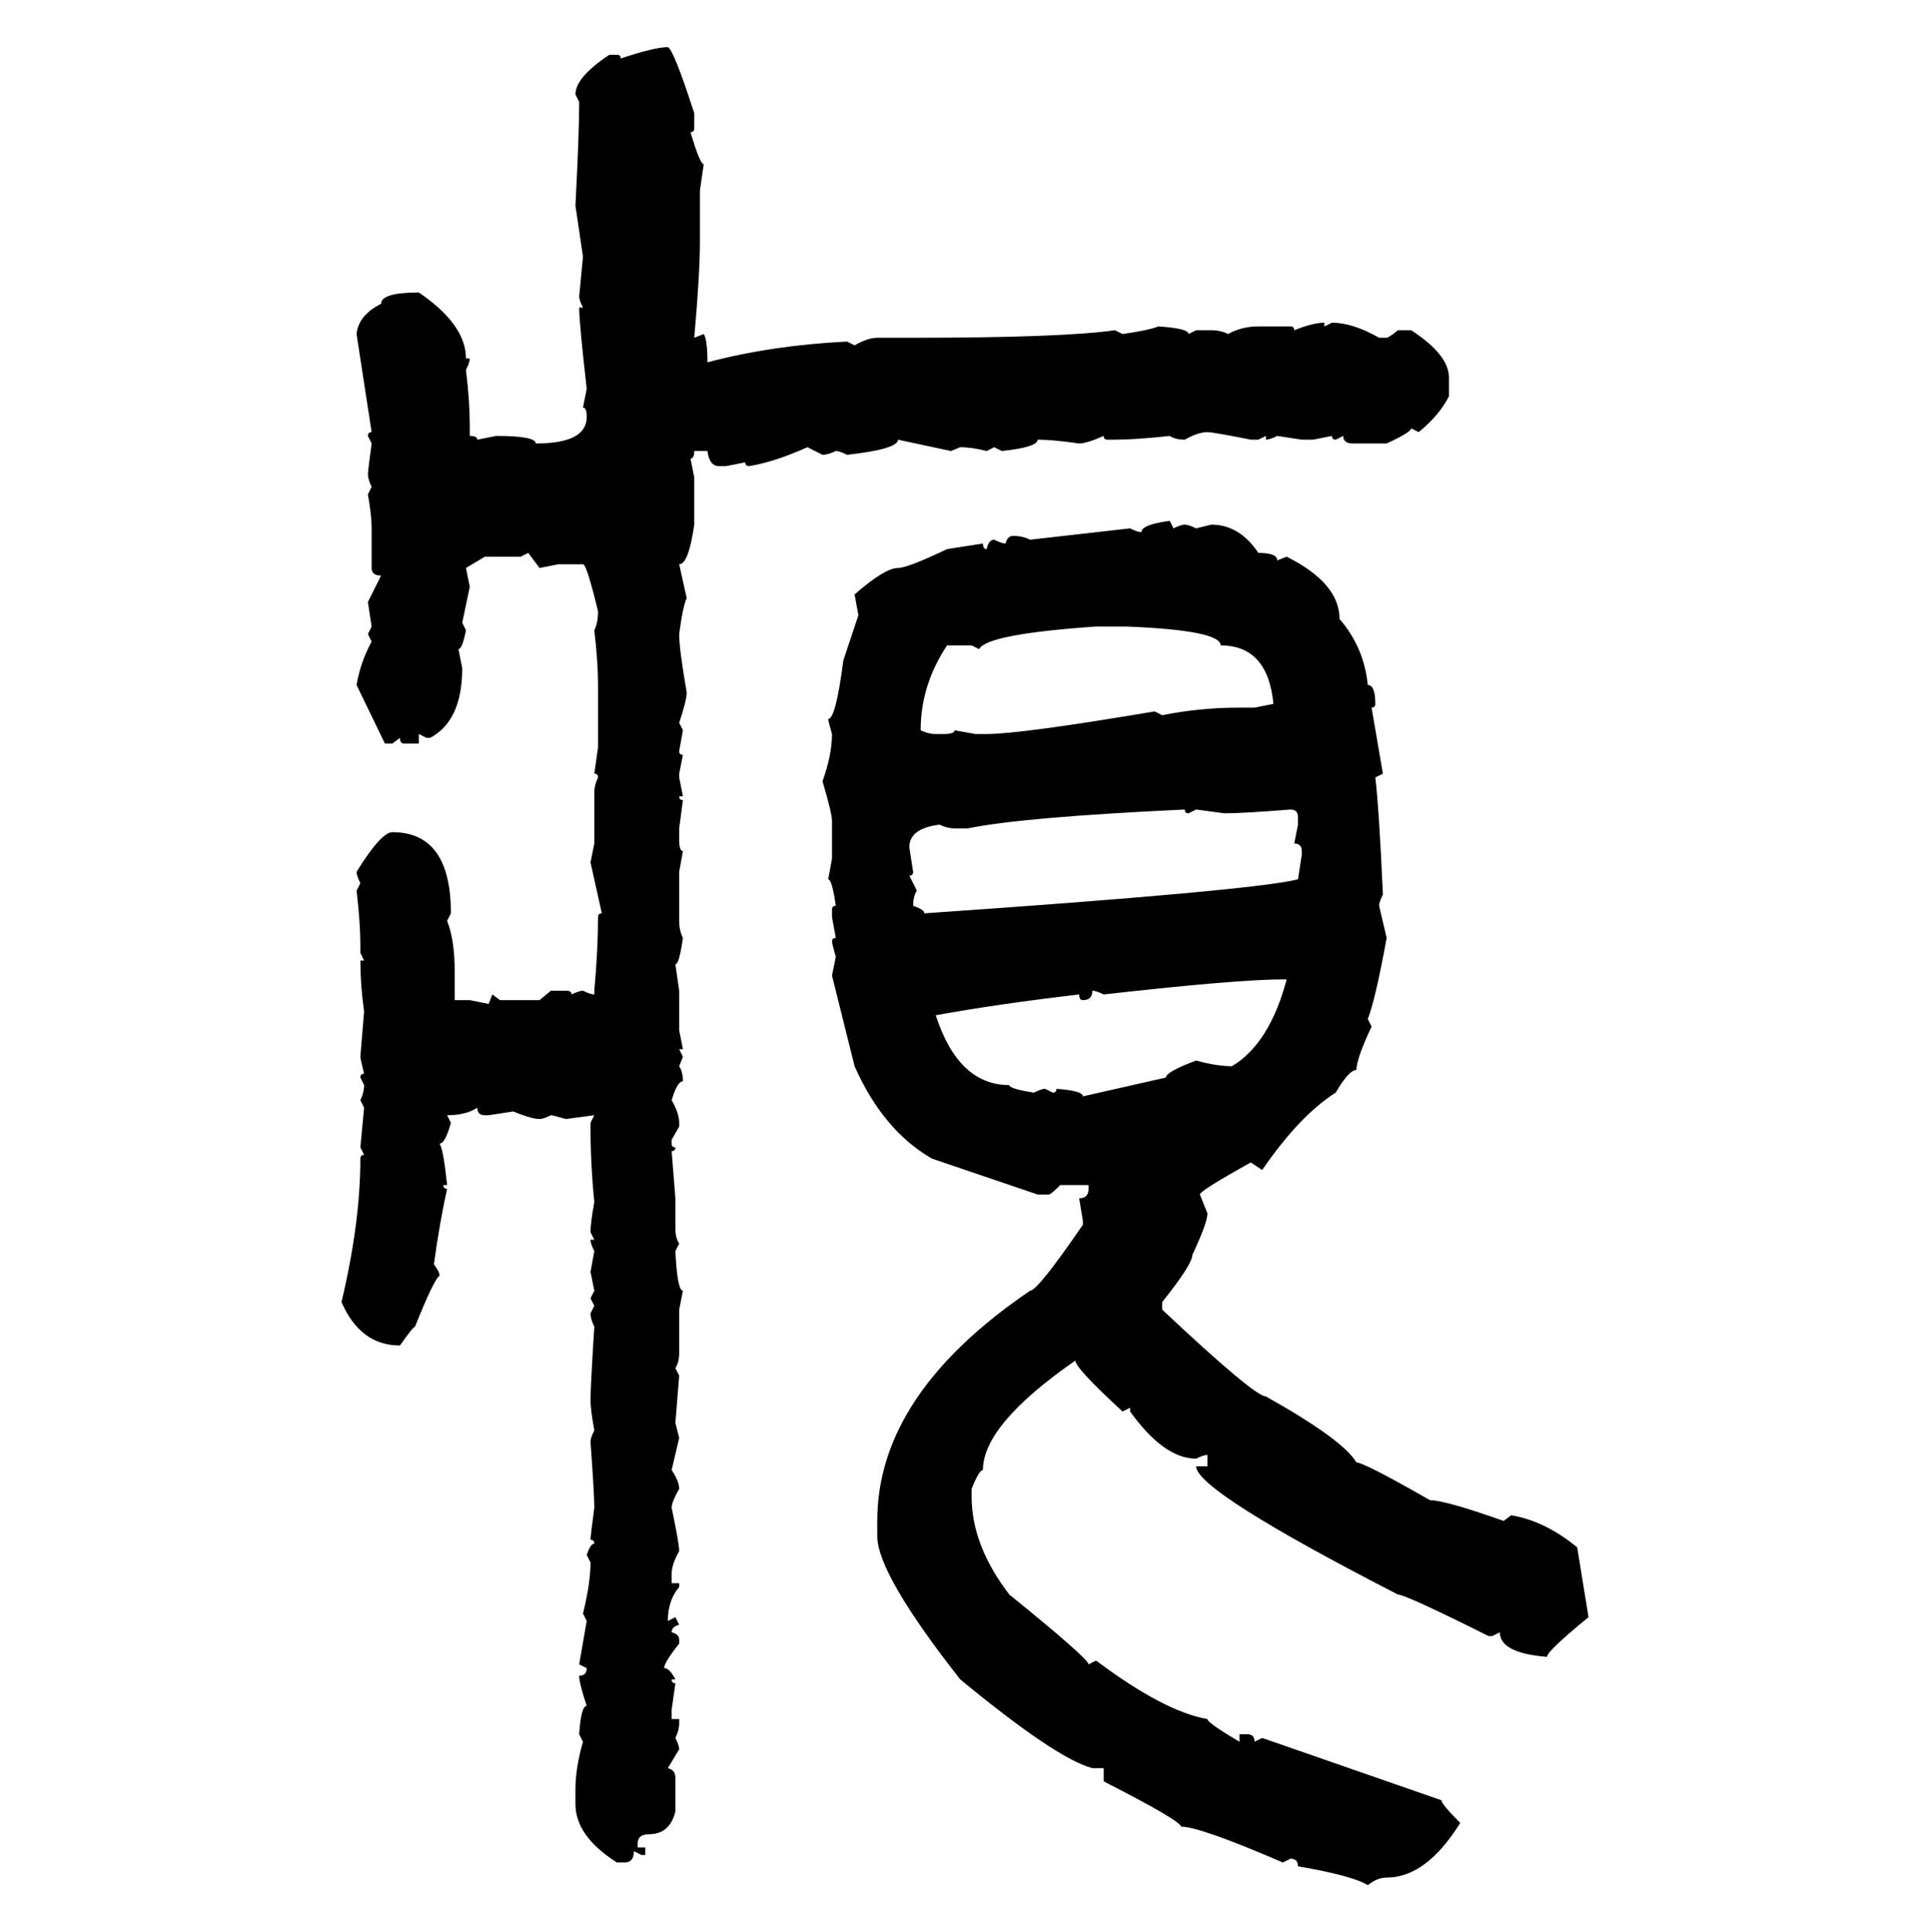 <svg xmlns="http://www.w3.org/2000/svg" xmlns:xlink="http://www.w3.org/1999/xlink" width="299.707" height="300"><path d="M103.71 7.32L103.71 7.32Q104.59 7.62 107.81 17.58L107.81 17.58L107.81 19.92Q107.81 20.51 107.23 20.51L107.23 20.51Q108.69 25.49 109.28 25.49L109.28 25.49L108.69 29.59L108.69 37.50Q108.69 42.48 107.81 52.44L107.81 52.44L109.28 51.86Q109.86 52.73 109.86 56.25L109.86 56.25Q119.82 53.61 131.54 53.03L131.54 53.03L132.71 53.61Q134.77 52.44 136.23 52.44L136.23 52.44L141.80 52.44Q164.94 52.44 173.14 51.27L173.14 51.27L174.32 51.86Q178.42 51.27 179.88 50.68L179.88 50.68Q184.57 50.98 184.57 51.86L184.57 51.86L185.74 51.27L188.09 51.27Q189.55 51.27 190.72 51.86L190.72 51.86Q192.77 50.68 195.41 50.68L195.41 50.68L200.39 50.68Q200.98 50.68 200.98 51.27L200.98 51.27Q203.91 50.10 205.66 50.10L205.66 50.10L205.66 50.68L206.84 50.10Q210.06 50.10 214.16 52.44L214.16 52.44L215.33 52.44Q215.63 52.44 217.09 51.27L217.09 51.27L219.14 51.27Q225 55.08 225 58.59L225 58.59L225 61.52Q223.54 64.45 220.31 67.09L220.31 67.09L219.14 66.50Q219.14 67.09 215.33 68.85L215.33 68.85L210.06 68.85Q208.59 68.85 208.59 67.68L208.59 67.68L207.42 68.26Q206.84 68.26 206.84 67.68L206.84 67.68L203.91 68.26L202.15 68.26L198.34 67.68Q197.17 68.26 196.58 68.26L196.58 68.26L196.58 67.68L195.41 68.26L194.24 68.26Q188.38 67.09 187.50 67.09L187.50 67.09Q186.04 67.09 183.98 68.26L183.98 68.26Q182.52 68.26 181.64 67.68L181.64 67.68Q176.37 68.26 173.14 68.26L173.14 68.26L171.97 68.26Q171.39 68.26 171.39 67.68L171.39 67.68Q168.75 68.85 167.58 68.85L167.58 68.85Q163.48 68.26 161.13 68.26L161.13 68.26Q161.13 69.43 155.57 70.02L155.57 70.02L154.39 69.43L153.22 70.02Q150.88 69.43 149.12 69.43L149.12 69.43L147.66 70.02L139.45 68.26Q139.45 69.73 131.54 70.61L131.54 70.61Q130.37 70.02 129.79 70.02L129.79 70.02Q128.61 70.61 127.73 70.61L127.73 70.61L125.39 69.43Q120.12 71.78 116.31 72.36L116.31 72.36Q115.72 72.36 115.72 71.78L115.72 71.78L112.79 72.36L111.62 72.36Q110.16 72.36 109.86 70.02L109.86 70.02L107.81 70.02Q107.81 71.19 107.23 71.19L107.23 71.19L107.81 74.12L107.81 81.45Q106.93 87.60 105.47 87.60L105.47 87.60L106.64 92.87Q106.05 94.04 105.47 98.44L105.47 98.44Q105.47 100.78 106.64 107.52L106.64 107.52Q106.64 108.69 105.47 112.21L105.47 112.21L106.05 113.38L105.47 116.60Q105.47 117.19 106.05 117.19L106.05 117.19L105.47 120.12L105.47 120.70L106.05 123.63L105.47 123.63Q105.47 124.22 106.05 124.22L106.05 124.22L105.47 128.61L105.47 130.37Q105.47 132.13 106.05 132.13L106.05 132.13L105.47 135.35L105.47 142.97Q105.47 144.43 106.05 145.61L106.05 145.61Q105.47 149.71 104.88 149.71L104.88 149.71L105.47 153.81L105.47 159.96L106.05 162.89L105.47 162.89L106.05 164.06L105.47 165.53Q106.05 166.41 106.05 167.87L106.05 167.87Q105.18 167.87 104.30 170.80L104.30 170.80Q105.47 172.85 105.47 174.32L105.47 174.32L105.47 174.90L104.30 176.95L104.30 177.54Q104.30 178.13 104.88 178.13L104.88 178.13Q104.88 178.71 104.30 178.71L104.30 178.71L104.88 186.04L104.88 190.72Q104.88 192.19 105.47 193.07L105.47 193.07L104.88 194.24Q105.18 200.39 106.05 200.39L106.05 200.39L105.47 203.32L105.47 210.06Q105.47 211.52 104.88 212.40L104.88 212.40L105.47 213.57L104.88 220.90L105.47 223.24L104.30 228.22Q105.47 229.98 105.47 231.15L105.47 231.15Q104.30 233.20 104.30 234.08L104.30 234.08Q105.47 239.65 105.47 240.82L105.47 240.82Q104.30 242.87 104.30 244.34L104.30 244.34L104.30 245.80L105.47 245.80L105.47 246.39Q103.71 248.44 103.71 251.66L103.71 251.66L104.88 251.07L105.47 252.25Q104.30 252.54 104.30 253.42L104.30 253.42Q105.47 253.71 105.47 254.59L105.47 254.59L105.47 255.18Q103.13 258.11 103.13 258.98L103.13 258.98Q104.00 258.98 104.88 260.74L104.88 260.74L104.30 260.74Q104.30 261.33 104.88 261.33L104.88 261.33L104.30 265.43L104.30 266.89L105.47 266.89L105.47 267.48Q105.47 268.65 104.88 269.82L104.88 269.82Q105.47 271.00 105.47 271.58L105.47 271.58L103.71 274.51Q104.88 274.80 104.88 275.98L104.88 275.98L104.88 281.25Q104.00 284.77 100.78 284.77L100.78 284.77Q99.02 284.77 99.02 286.23L99.02 286.23L99.02 286.82L100.20 286.82L100.20 287.99L99.61 287.99L98.44 287.40Q98.44 289.16 96.97 289.16L96.97 289.16L95.80 289.16Q89.36 285.06 89.36 280.08L89.36 280.08L89.36 277.73Q89.36 274.51 90.53 270.41L90.53 270.41L89.94 269.24Q90.23 264.84 91.11 264.84L91.11 264.84Q89.94 261.33 89.94 260.16L89.94 260.16Q91.11 260.16 91.11 258.98L91.11 258.98L89.94 258.40L91.11 251.66L90.53 250.49Q91.70 245.80 91.70 242.58L91.70 242.58L91.11 241.41Q91.70 239.65 92.29 239.65L92.29 239.65Q92.29 239.06 91.70 239.06L91.70 239.06Q91.70 238.48 92.29 234.08L92.29 234.08Q92.29 232.03 91.70 223.83L91.70 223.83Q91.70 223.24 92.29 222.07L92.29 222.07Q91.70 218.85 91.70 217.38L91.70 217.38Q91.70 215.33 92.29 205.96L92.29 205.96Q91.70 204.79 91.70 203.91L91.70 203.91L92.29 202.73L91.70 201.56L92.29 200.39L91.70 197.46L92.29 194.24Q91.70 193.07 91.70 192.48L91.70 192.48L92.29 192.48L91.70 191.31Q91.70 189.84 92.29 186.62L92.29 186.62Q91.70 180.76 91.70 174.90L91.70 174.90L91.70 174.32L92.29 173.14L87.89 173.73Q85.84 173.14 85.55 173.14L85.55 173.14Q84.38 173.73 83.79 173.73L83.79 173.73Q82.62 173.73 79.69 172.56L79.69 172.56L75.88 173.14L75.29 173.14Q74.12 173.14 74.12 171.97L74.12 171.97Q72.36 173.14 69.43 173.14L69.43 173.14L70.02 174.32Q69.14 177.54 68.26 177.54L68.26 177.54Q68.85 178.42 69.43 183.98L69.43 183.98L68.85 183.98Q68.85 184.57 69.43 184.57L69.43 184.57Q68.26 189.84 67.38 196.29L67.38 196.29Q68.26 197.46 68.26 198.05L68.26 198.05Q67.38 198.63 64.45 205.96L64.45 205.96Q64.16 205.96 62.11 208.89L62.11 208.89Q55.96 208.89 53.03 202.15L53.03 202.15Q55.96 189.84 55.96 179.88L55.96 179.88Q55.96 179.30 56.54 179.30L56.54 179.30L55.96 178.13L56.54 171.97L55.96 170.80Q56.54 169.63 56.54 168.46L56.54 168.46L55.96 167.29Q55.96 166.70 56.54 166.70L56.54 166.70Q55.96 164.36 55.96 164.06L55.96 164.06L56.54 157.03Q55.96 152.93 55.96 149.12L55.96 149.12L56.54 149.12L55.96 147.95L55.96 146.78Q55.96 143.26 55.37 138.28L55.37 138.28L55.96 137.11Q55.37 135.94 55.37 135.35L55.37 135.35Q59.18 129.20 60.94 129.20L60.94 129.20Q70.02 129.20 70.02 141.80L70.02 141.80L69.43 142.97Q70.61 145.90 70.61 150.88L70.61 150.88L70.61 155.27L72.95 155.27L75.88 155.86L76.46 154.39L77.64 155.27L83.79 155.27L85.55 153.81L87.89 153.81Q88.77 153.81 88.77 154.39L88.77 154.39Q89.94 153.81 90.53 153.81L90.53 153.81Q91.70 154.39 92.29 154.39L92.29 154.39L92.29 153.81Q92.87 147.36 92.87 142.38L92.87 142.38Q92.87 141.80 93.46 141.80L93.46 141.80L91.70 133.89L92.29 130.96L92.29 123.05Q92.29 121.88 92.87 120.70L92.87 120.70Q92.87 120.12 92.29 120.12L92.29 120.12L92.87 116.02L92.87 106.35Q92.87 102.83 92.29 97.85L92.29 97.85Q92.87 96.68 92.87 94.92L92.87 94.92Q91.11 87.60 90.53 87.60L90.53 87.60L86.72 87.60L83.79 88.18L82.03 85.84L80.86 86.43L75.29 86.43L72.36 88.18L72.95 91.11L71.78 96.68L72.36 97.85Q71.78 100.78 71.19 100.78L71.19 100.78L71.78 103.71Q71.78 111.91 66.80 114.55L66.80 114.55L66.21 114.55L65.04 113.96L65.04 115.43L62.70 115.43Q62.11 115.43 62.11 114.55L62.11 114.55L60.94 115.43L59.77 115.43L55.37 106.35Q55.96 102.83 57.71 99.61L57.71 99.61L57.13 98.44L57.71 97.27L57.13 93.46L59.18 89.36Q57.71 89.36 57.71 88.18L57.71 88.18L57.71 82.03Q57.71 79.98 57.13 76.76L57.13 76.76L57.71 75.59Q57.13 74.41 57.13 73.54L57.13 73.54Q57.13 73.24 57.71 68.85L57.71 68.85L57.13 67.68Q57.13 67.09 57.71 67.09L57.71 67.09L55.37 51.86Q55.66 48.93 59.18 47.17L59.18 47.17Q59.18 45.41 65.04 45.41L65.04 45.41Q72.36 50.39 72.36 55.66L72.36 55.66L72.95 55.66Q72.95 56.25 72.36 57.42L72.36 57.42Q72.95 62.40 72.95 65.92L72.95 65.92L72.95 67.68Q74.12 67.68 74.12 68.26L74.12 68.26L77.05 67.68Q83.20 67.68 83.20 68.85L83.20 68.85Q91.11 68.85 91.11 64.75L91.11 64.75Q91.11 63.28 90.53 63.28L90.53 63.28L91.11 60.35Q89.94 50.10 89.94 47.75L89.94 47.75L90.53 47.75Q89.94 46.58 89.94 46.00L89.94 46.00L90.53 39.84L89.36 31.93Q89.94 20.80 89.94 15.82L89.94 15.82L89.36 14.65Q89.36 12.01 94.63 8.50L94.63 8.50L95.80 8.50Q96.39 8.50 96.39 9.08L96.39 9.08Q101.66 7.32 103.71 7.32ZM181.64 80.86L181.64 80.86L182.23 82.03Q183.40 81.45 183.98 81.45L183.98 81.45Q184.57 81.45 185.74 82.03L185.74 82.03L188.09 81.45Q192.48 81.45 195.41 85.84L195.41 85.84Q198.34 85.84 198.34 87.01L198.34 87.01L199.80 86.43Q208.01 90.53 208.01 96.09L208.01 96.09Q211.82 100.49 212.40 106.35L212.40 106.35Q213.57 106.35 213.57 109.28L213.57 109.28Q213.57 109.86 212.99 109.86L212.99 109.86L214.75 120.12L213.57 120.70Q214.16 125.68 214.75 138.87L214.75 138.87Q214.16 140.04 214.16 140.63L214.16 140.63L215.33 145.61Q213.57 155.27 212.40 158.20L212.40 158.20L212.99 159.38Q210.64 164.36 210.64 166.11L210.64 166.11Q209.47 166.11 207.42 169.63L207.42 169.63Q201.86 173.14 196.00 181.64L196.00 181.64L194.24 180.47Q186.33 184.86 186.33 185.45L186.33 185.45L187.50 188.38Q187.50 189.84 185.16 194.82L185.16 194.82Q185.16 196.29 180.47 202.15L180.47 202.15L180.47 203.32Q194.82 216.80 196.58 216.80L196.58 216.80Q208.59 223.54 210.64 227.05L210.64 227.05Q211.82 227.05 222.07 232.91L222.07 232.91Q224.41 232.91 233.50 236.13L233.50 236.13L234.67 235.25Q239.94 236.13 244.92 240.23L244.92 240.23L246.68 251.07Q240.23 256.35 240.23 257.23L240.23 257.23Q232.91 256.64 232.91 253.42L232.91 253.42L231.74 254.00L231.15 254.00Q218.26 247.56 217.09 247.56L217.09 247.56Q185.74 231.45 185.74 227.64L185.74 227.64L187.50 227.64L187.50 225.88Q186.91 225.88 185.74 226.46L185.74 226.46Q180.76 226.46 175.49 219.14L175.49 219.14L175.49 218.55L174.32 219.14Q166.99 212.40 166.99 211.23L166.99 211.23Q152.64 221.19 152.64 228.22L152.64 228.22Q152.05 228.22 150.88 231.15L150.88 231.15L150.88 232.32Q150.88 239.94 156.74 247.56L156.74 247.56Q169.04 257.52 169.04 258.40L169.04 258.40L170.21 257.81Q180.76 265.72 187.50 266.89L187.50 266.89Q187.50 267.48 192.48 270.41L192.48 270.41L192.48 269.24L193.65 269.24Q194.82 269.24 194.82 270.41L194.82 270.41L196.00 269.82L223.83 279.49Q223.83 280.08 226.76 283.01L226.76 283.01Q221.48 291.50 215.33 291.50L215.33 291.50Q213.87 291.50 212.40 292.68L212.40 292.68Q210.06 291.21 201.56 289.75L201.56 289.75Q201.56 288.57 200.39 288.57L200.39 288.57L199.22 289.16Q186.33 283.59 183.40 283.59L183.40 283.59Q183.40 282.71 171.39 276.56L171.39 276.56L171.39 274.51L169.63 274.51Q164.06 273.05 149.12 260.74L149.12 260.74Q136.23 244.34 136.23 238.48L136.23 238.48L136.23 236.13Q136.23 216.50 159.96 200.39L159.96 200.39Q161.13 200.39 168.16 190.14L168.16 190.14L168.16 189.55L167.58 186.04Q169.04 186.04 169.04 184.57L169.04 184.57L169.04 183.98L164.65 183.98Q163.18 185.45 162.89 185.45L162.89 185.45L161.13 185.45L144.73 179.88Q137.11 175.49 132.71 165.53L132.71 165.53L129.20 151.46L129.79 148.54Q129.20 146.48 129.20 146.19L129.20 146.19Q129.20 145.61 129.79 145.61L129.79 145.61L129.20 142.38L129.20 141.21Q129.20 140.63 129.79 140.63L129.79 140.63Q129.20 136.52 128.61 136.52L128.61 136.52L129.20 133.30L129.20 127.44Q129.20 126.27 127.73 121.29L127.73 121.29Q129.20 117.19 129.20 113.96L129.20 113.96Q128.61 111.91 128.61 111.62L128.61 111.62Q129.79 111.62 130.96 102.54L130.96 102.54L133.30 95.51L132.71 92.29Q137.40 88.18 139.45 88.18L139.45 88.18Q140.92 88.18 147.07 85.25L147.07 85.25L152.64 84.38Q152.64 85.25 153.22 85.25L153.22 85.25Q153.52 83.79 154.39 83.79L154.39 83.79Q155.57 84.38 156.15 84.38L156.15 84.38Q156.45 83.20 157.32 83.20L157.32 83.20Q158.79 83.20 159.96 83.79L159.96 83.79L175.49 82.03Q176.66 82.62 177.25 82.62L177.25 82.62Q177.25 81.45 181.64 80.86ZM152.05 100.78L152.05 100.78L150.88 100.20L147.07 100.20Q142.97 106.35 142.97 113.38L142.97 113.38Q144.14 113.96 145.31 113.96L145.31 113.96L146.48 113.96Q148.24 113.96 148.24 113.38L148.24 113.38L151.46 113.96L153.22 113.96Q158.50 113.96 179.30 110.45L179.30 110.45L180.47 111.04Q186.33 109.86 192.48 109.86L192.48 109.86L194.82 109.86L197.75 109.28Q196.88 100.20 189.55 100.20L189.55 100.20Q189.55 97.85 174.90 97.27L174.90 97.27L170.21 97.27Q153.22 98.44 152.05 100.78ZM150.29 128.61L150.29 128.61L148.24 128.61Q147.07 128.61 145.90 128.03L145.90 128.03Q141.21 128.61 141.21 131.54L141.21 131.54L141.80 135.35Q141.80 135.94 141.21 135.94L141.21 135.94L142.38 138.28Q141.80 139.16 141.80 140.63L141.80 140.63Q143.55 141.21 143.55 141.80L143.55 141.80Q194.53 138.28 201.56 136.52L201.56 136.52L202.15 132.71L202.15 132.13Q202.15 130.96 200.98 130.96L200.98 130.96L201.56 128.03L201.56 126.86Q201.56 125.68 200.39 125.68L200.39 125.68Q193.07 126.27 190.14 126.27L190.14 126.27L185.74 125.68L184.57 126.27Q183.98 126.27 183.98 125.68L183.98 125.68Q158.79 126.86 150.29 128.61ZM171.39 154.39L171.39 154.39Q170.21 153.81 169.63 153.81L169.63 153.81Q169.63 155.27 168.16 155.27L168.16 155.27Q167.58 155.27 167.58 154.39L167.58 154.39Q154.98 155.86 145.31 157.62L145.31 157.62Q148.83 168.46 156.74 168.46L156.74 168.46Q156.74 169.04 160.55 169.63L160.55 169.63Q161.72 169.04 162.30 169.04L162.30 169.04L163.48 169.63Q164.06 169.63 164.06 169.04L164.06 169.04Q168.16 169.34 168.16 170.21L168.16 170.21L181.05 167.29Q181.05 166.41 185.74 164.65L185.74 164.65Q188.96 165.53 191.31 165.53L191.31 165.53Q197.17 162.01 199.80 152.05L199.80 152.05L199.22 152.05Q192.19 152.05 171.39 154.39Z"/></svg>